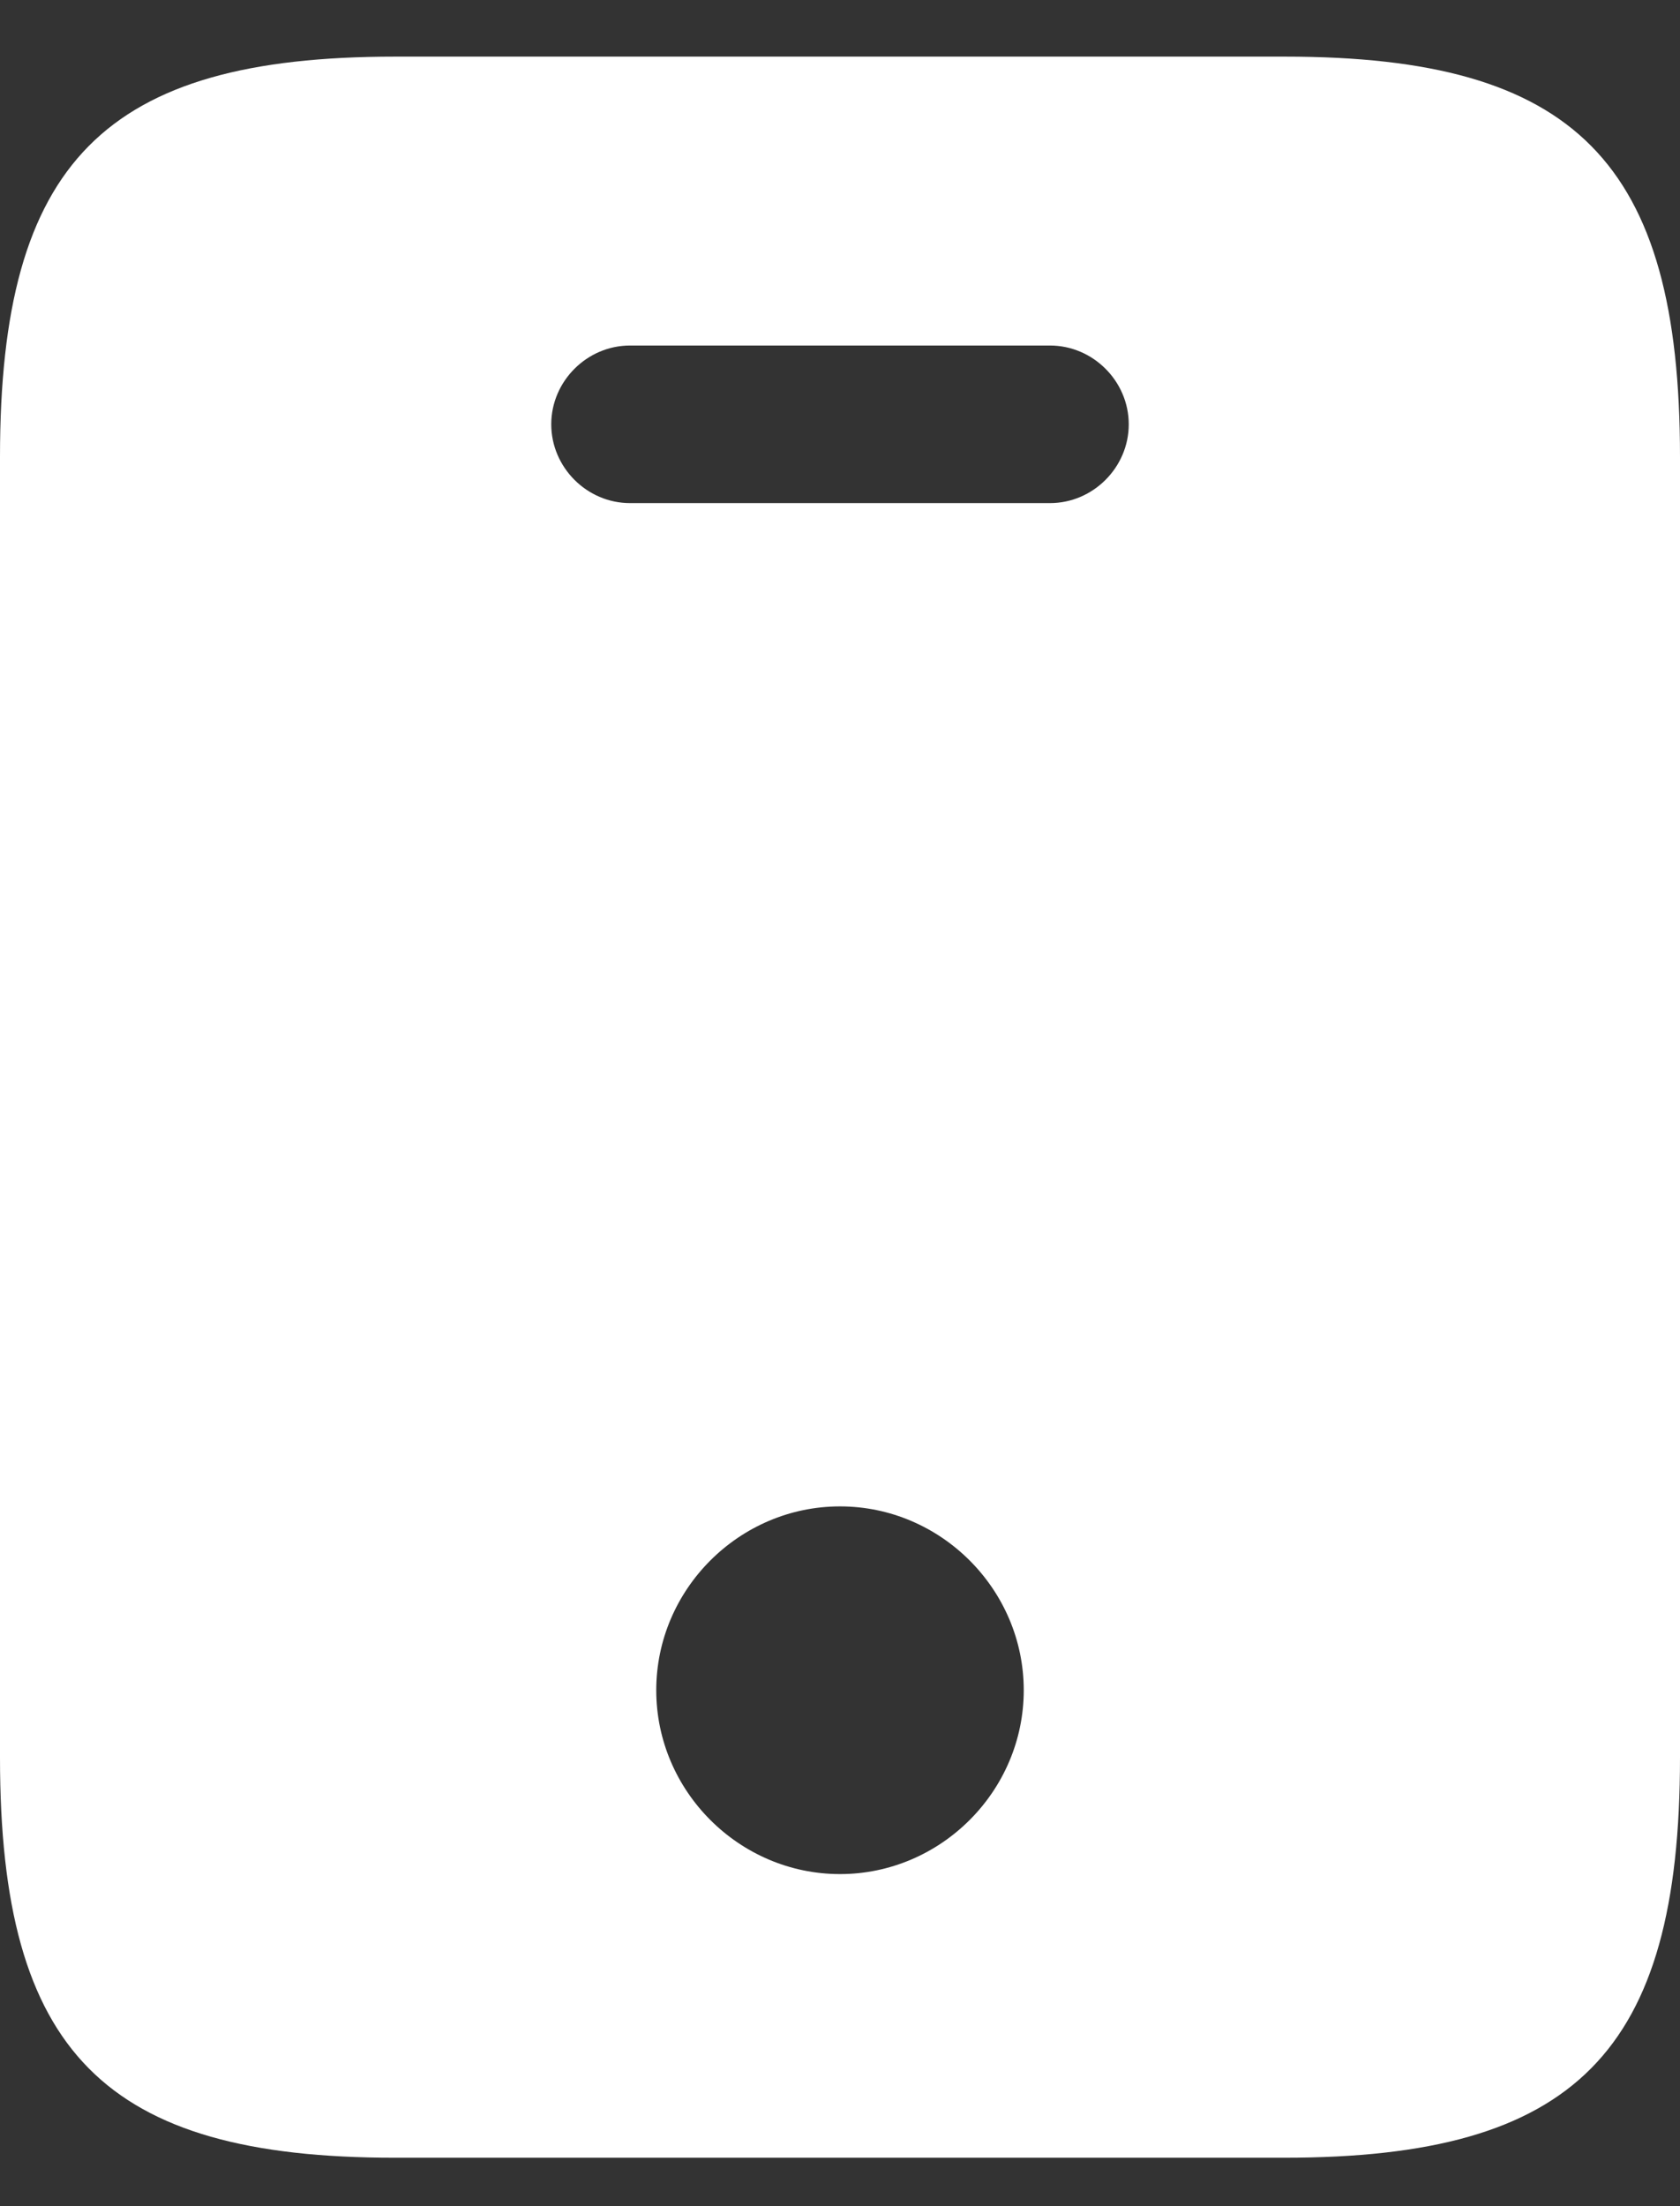 <svg width="16" height="21" viewBox="0 0 16 21" fill="none" xmlns="http://www.w3.org/2000/svg">
<rect x="0" y="0" width="16" height="21" fill="#333333" stroke="none"/>
<path d="M12.24 0.539H3.76C1 0.539 0 1.539 0 4.349V16.729C0 19.539 1 20.539 3.76 20.539H12.23C15 20.539 16 19.539 16 16.729V4.349C16 1.539 15 0.539 12.24 0.539ZM8 17.839C7.04 17.839 6.25 17.049 6.25 16.089C6.25 15.129 7.04 14.339 8 14.339C8.96 14.339 9.75 15.129 9.75 16.089C9.75 17.049 8.96 17.839 8 17.839ZM10 4.789H6C5.59 4.789 5.25 4.449 5.25 4.039C5.25 3.629 5.59 3.289 6 3.289H10C10.41 3.289 10.75 3.629 10.75 4.039C10.75 4.449 10.41 4.789 10 4.789Z" fill="white"/>
</svg>
